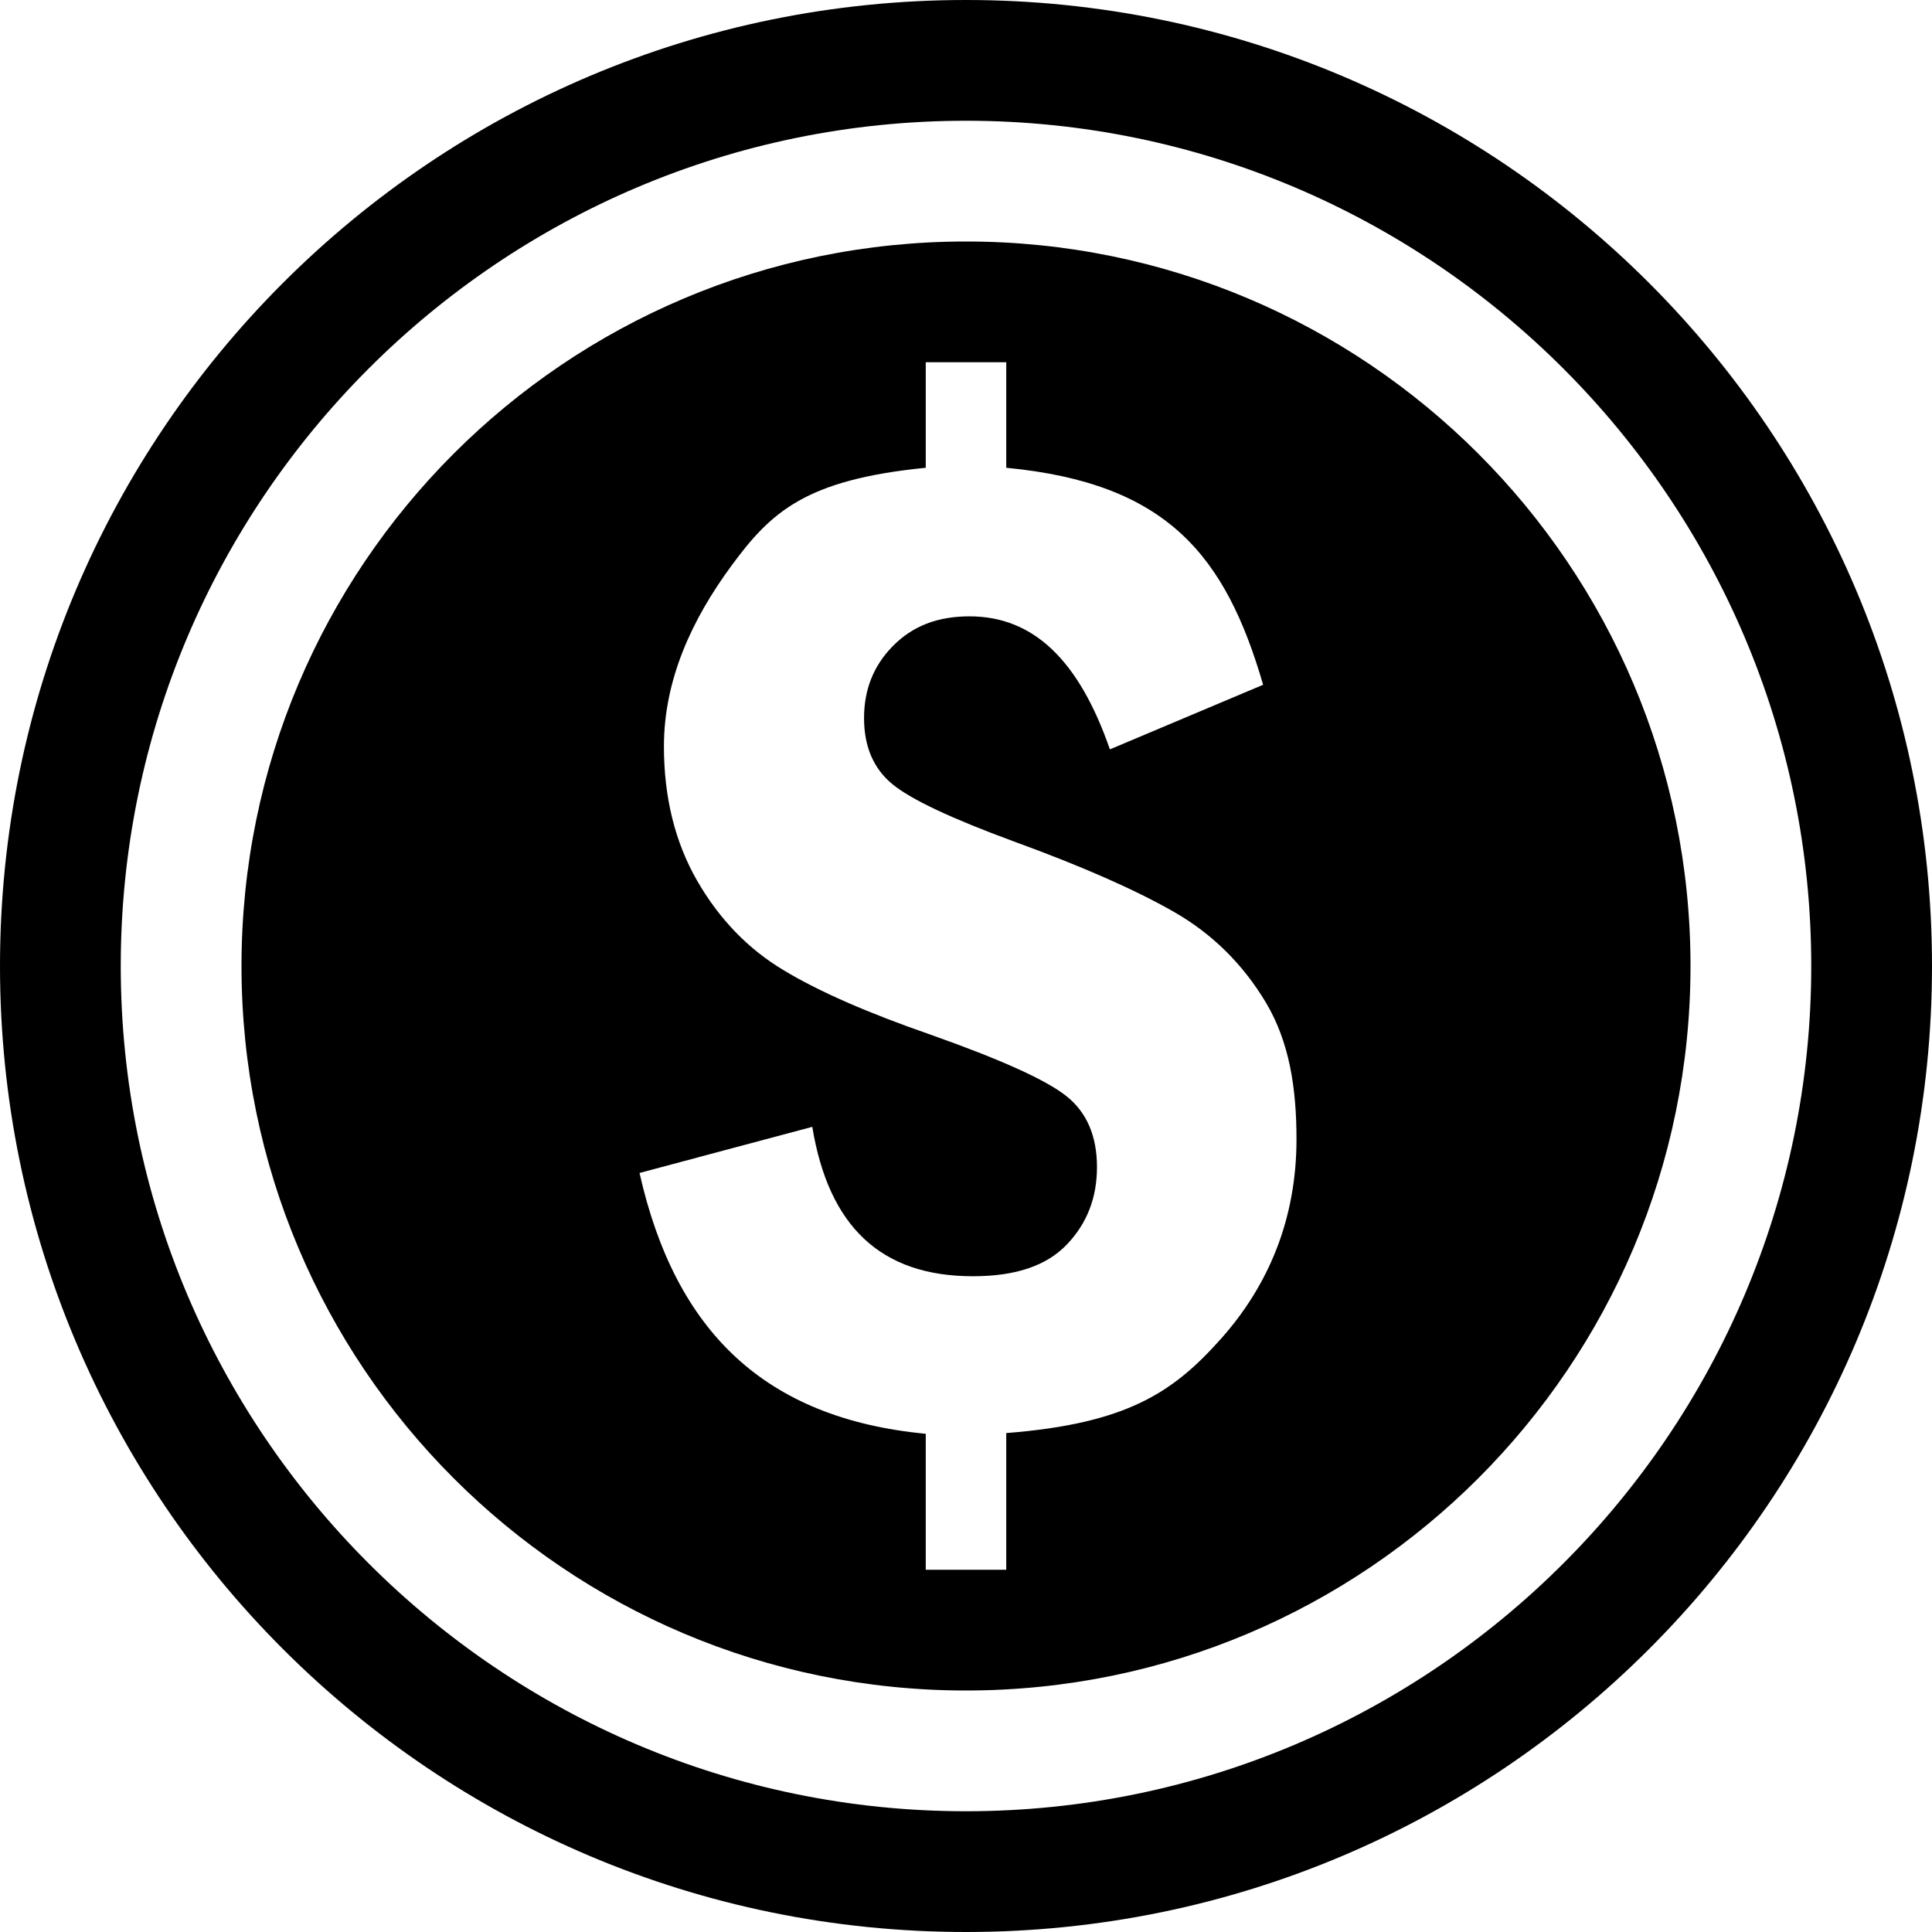 <svg width="1024" height="1024" viewBox="0 0 1024 1024" fill="none" xmlns="http://www.w3.org/2000/svg">
<g clip-path="url(#clip0_1_43)">
<path d="M512 128C299.883 128 128 299.883 128 512C128 724.053 299.883 896 512 896C724.053 896 896 724.053 896 512C896 299.883 724.053 128 512 128ZM647.04 709.696C621.845 737.941 597.333 754.56 533.333 759.552V832H490.666V759.936C405.333 751.808 357.887 705.685 338.965 621.696L430.528 597.248C439.211 650.069 466.88 676.437 515.691 676.437C538.496 676.437 554.816 670.805 565.568 659.498C576.32 648.191 581.419 634.559 581.419 618.559C581.419 602.004 575.915 589.439 565.163 580.927C554.411 572.372 530.411 561.556 493.334 548.436C460.011 536.873 433.921 525.503 415.169 514.132C396.417 502.889 381.164 487.06 369.473 466.751C357.782 446.378 351.894 422.634 351.894 395.626C351.894 360.191 366.785 328.255 387.649 299.882C408.513 271.551 426.668 254.25 490.668 247.935V191.999H533.335V247.935C618.668 256.063 649.538 294.378 669.484 362.943L588.268 397.183C571.948 350.186 547.969 326.676 513.857 326.676C496.726 326.676 483.564 331.924 473.238 342.42C462.87 352.916 457.963 365.673 457.963 380.607C457.963 395.86 463.104 407.551 473.11 415.722C483.051 423.85 504.555 433.919 537.323 445.973C573.334 459.093 601.6 471.53 622.038 483.221C642.539 494.912 658.881 511.104 671.126 531.669C683.307 552.298 687.169 576.362 687.169 603.925C687.148 646.25 672.236 681.493 647.041 709.696H647.04Z" fill="black"/>
<path d="M512 0C229.248 0 0 229.248 0 512C0 794.752 229.248 1024 512 1024C794.752 1024 1024 794.752 1024 512C1024 229.248 794.752 0 512 0ZM512 960C265.003 960 64 758.997 64 512C64 265.003 265.003 64 512 64C758.997 64 960 265.003 960 512C960 758.997 758.997 960 512 960Z" fill="black"/>
</g>
<defs>
<clipPath id="clip0_1_43">
<rect width="1024" height="1024" fill="white"/>
</clipPath>
</defs>
</svg>
